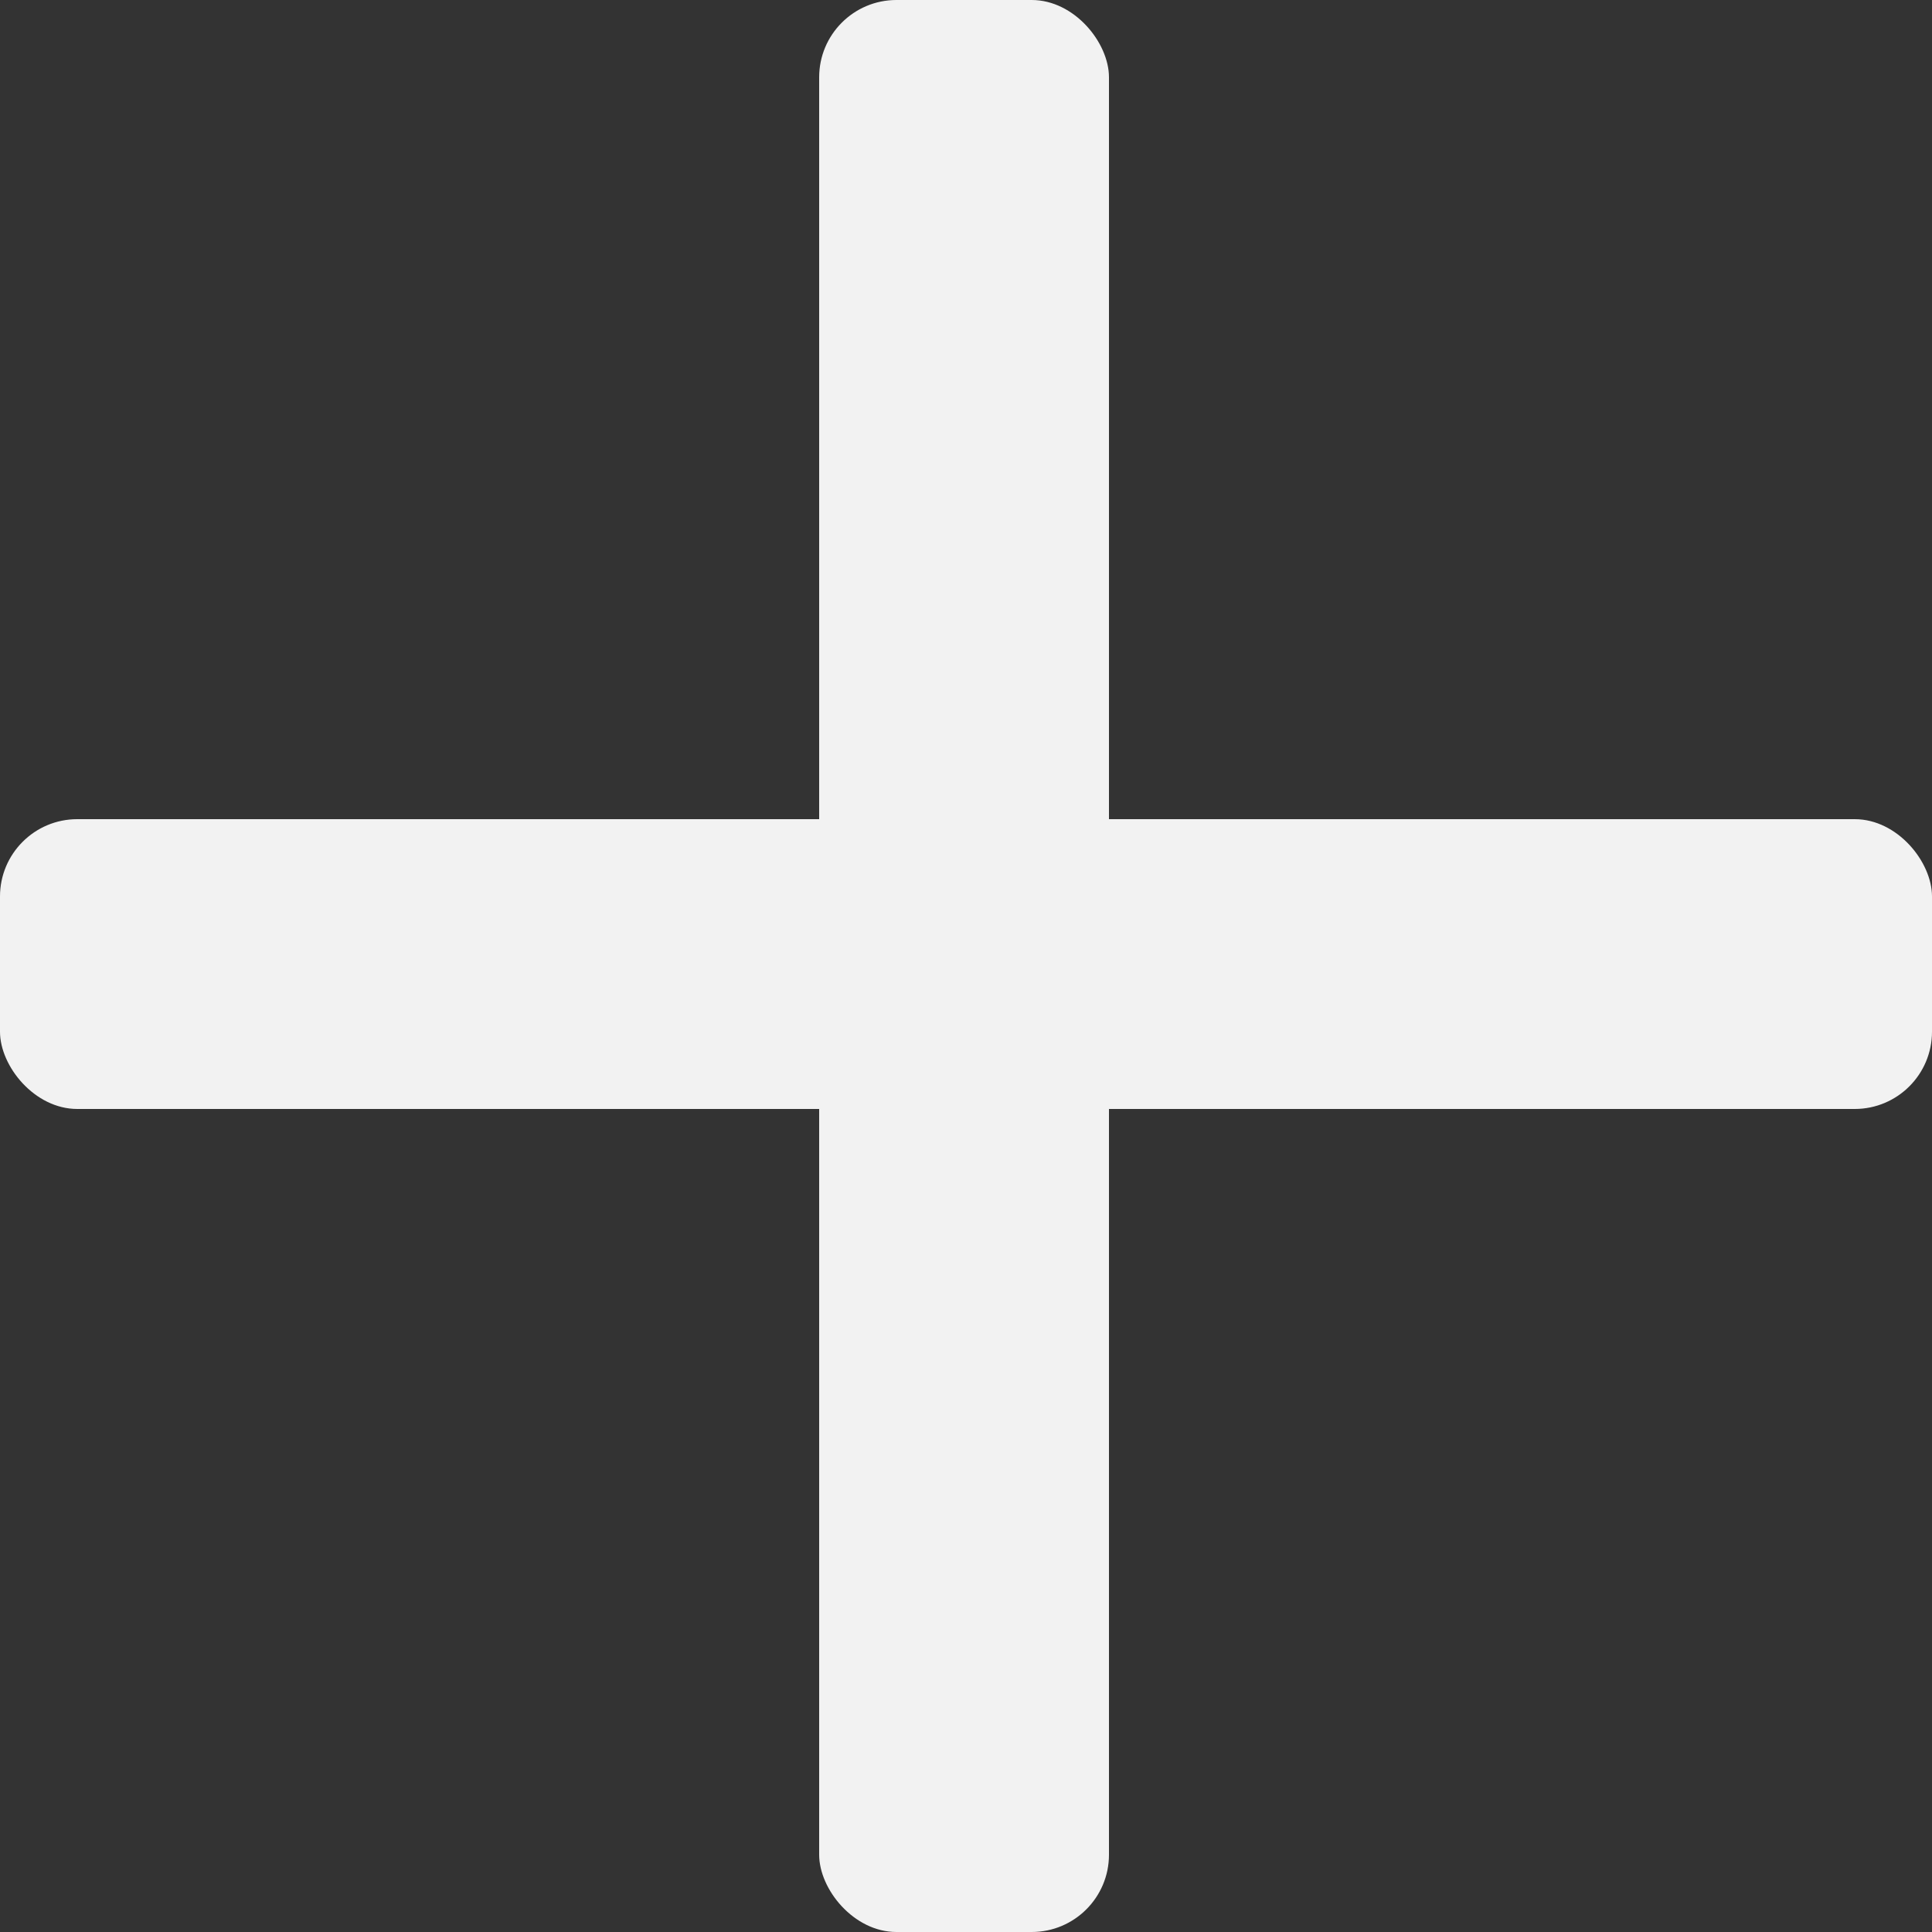 <svg width="500" height="500" viewBox="0 0 500 500" fill="none" xmlns="http://www.w3.org/2000/svg">
<rect x="0" y="0" width="500" height="500" fill="#333333" stroke="none"/>
<rect y="212" width="500" height="75" rx="20" fill="#F2F2F2"/>
<rect x="212" width="75" height="500" rx="20" fill="#F2F2F2"/>
</svg>
